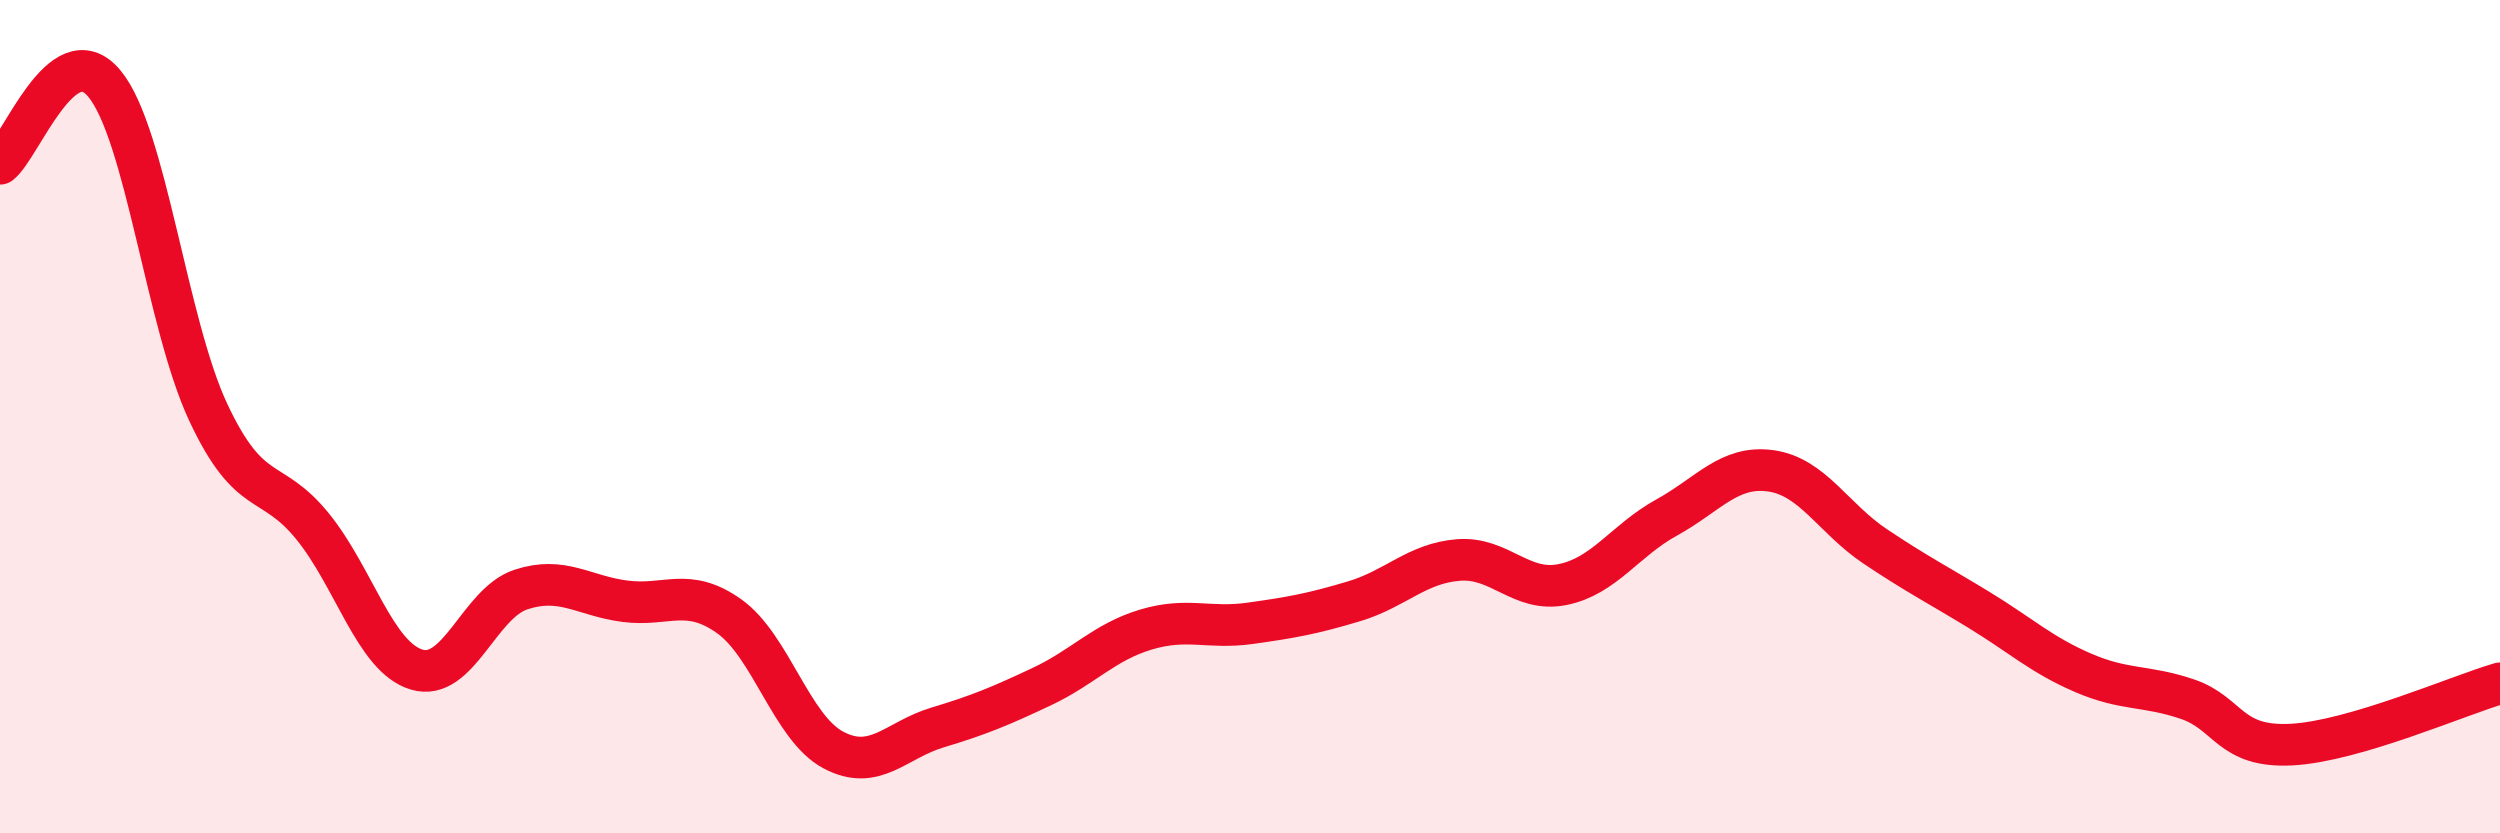
    <svg width="60" height="20" viewBox="0 0 60 20" xmlns="http://www.w3.org/2000/svg">
      <path
        d="M 0,3.93 C 0.5,3.54 1.5,0.81 2.5,2 C 3.5,3.19 4,7.77 5,9.9 C 6,12.03 6.5,11.4 7.5,12.63 C 8.5,13.86 9,15.77 10,16.07 C 11,16.37 11.5,14.48 12.5,14.15 C 13.5,13.82 14,14.3 15,14.43 C 16,14.56 16.5,14.08 17.5,14.79 C 18.5,15.5 19,17.47 20,18 C 21,18.53 21.5,17.76 22.5,17.46 C 23.5,17.16 24,16.95 25,16.48 C 26,16.01 26.5,15.41 27.5,15.11 C 28.5,14.81 29,15.1 30,14.96 C 31,14.82 31.5,14.73 32.5,14.43 C 33.5,14.13 34,13.52 35,13.44 C 36,13.36 36.5,14.23 37.5,14.03 C 38.5,13.83 39,12.97 40,12.42 C 41,11.87 41.5,11.16 42.5,11.3 C 43.5,11.44 44,12.44 45,13.11 C 46,13.78 46.5,14.03 47.5,14.64 C 48.5,15.25 49,15.72 50,16.15 C 51,16.58 51.5,16.44 52.5,16.78 C 53.5,17.12 53.5,17.95 55,17.87 C 56.5,17.79 59,16.69 60,16.4L60 20L0 20Z"
        fill="#EB0A25"
        opacity="0.1"
        stroke-linecap="round"
        stroke-linejoin="round"
      />
      <path
        d="M 0,3.93 C 0.5,3.54 1.5,0.81 2.5,2 C 3.5,3.19 4,7.77 5,9.9 C 6,12.03 6.5,11.4 7.5,12.63 C 8.5,13.86 9,15.77 10,16.07 C 11,16.37 11.5,14.48 12.5,14.15 C 13.5,13.82 14,14.3 15,14.43 C 16,14.56 16.5,14.08 17.5,14.79 C 18.5,15.5 19,17.47 20,18 C 21,18.53 21.5,17.76 22.5,17.46 C 23.5,17.16 24,16.95 25,16.48 C 26,16.01 26.5,15.41 27.5,15.11 C 28.5,14.81 29,15.1 30,14.96 C 31,14.82 31.5,14.73 32.5,14.43 C 33.5,14.13 34,13.52 35,13.44 C 36,13.36 36.5,14.23 37.5,14.03 C 38.5,13.83 39,12.97 40,12.42 C 41,11.87 41.5,11.16 42.5,11.3 C 43.5,11.44 44,12.44 45,13.11 C 46,13.78 46.5,14.03 47.5,14.64 C 48.5,15.25 49,15.72 50,16.15 C 51,16.58 51.5,16.44 52.5,16.78 C 53.5,17.12 53.5,17.95 55,17.87 C 56.5,17.79 59,16.69 60,16.4"
        stroke="#EB0A25"
        stroke-width="1"
        fill="none"
        stroke-linecap="round"
        stroke-linejoin="round"
      />
    </svg>
  